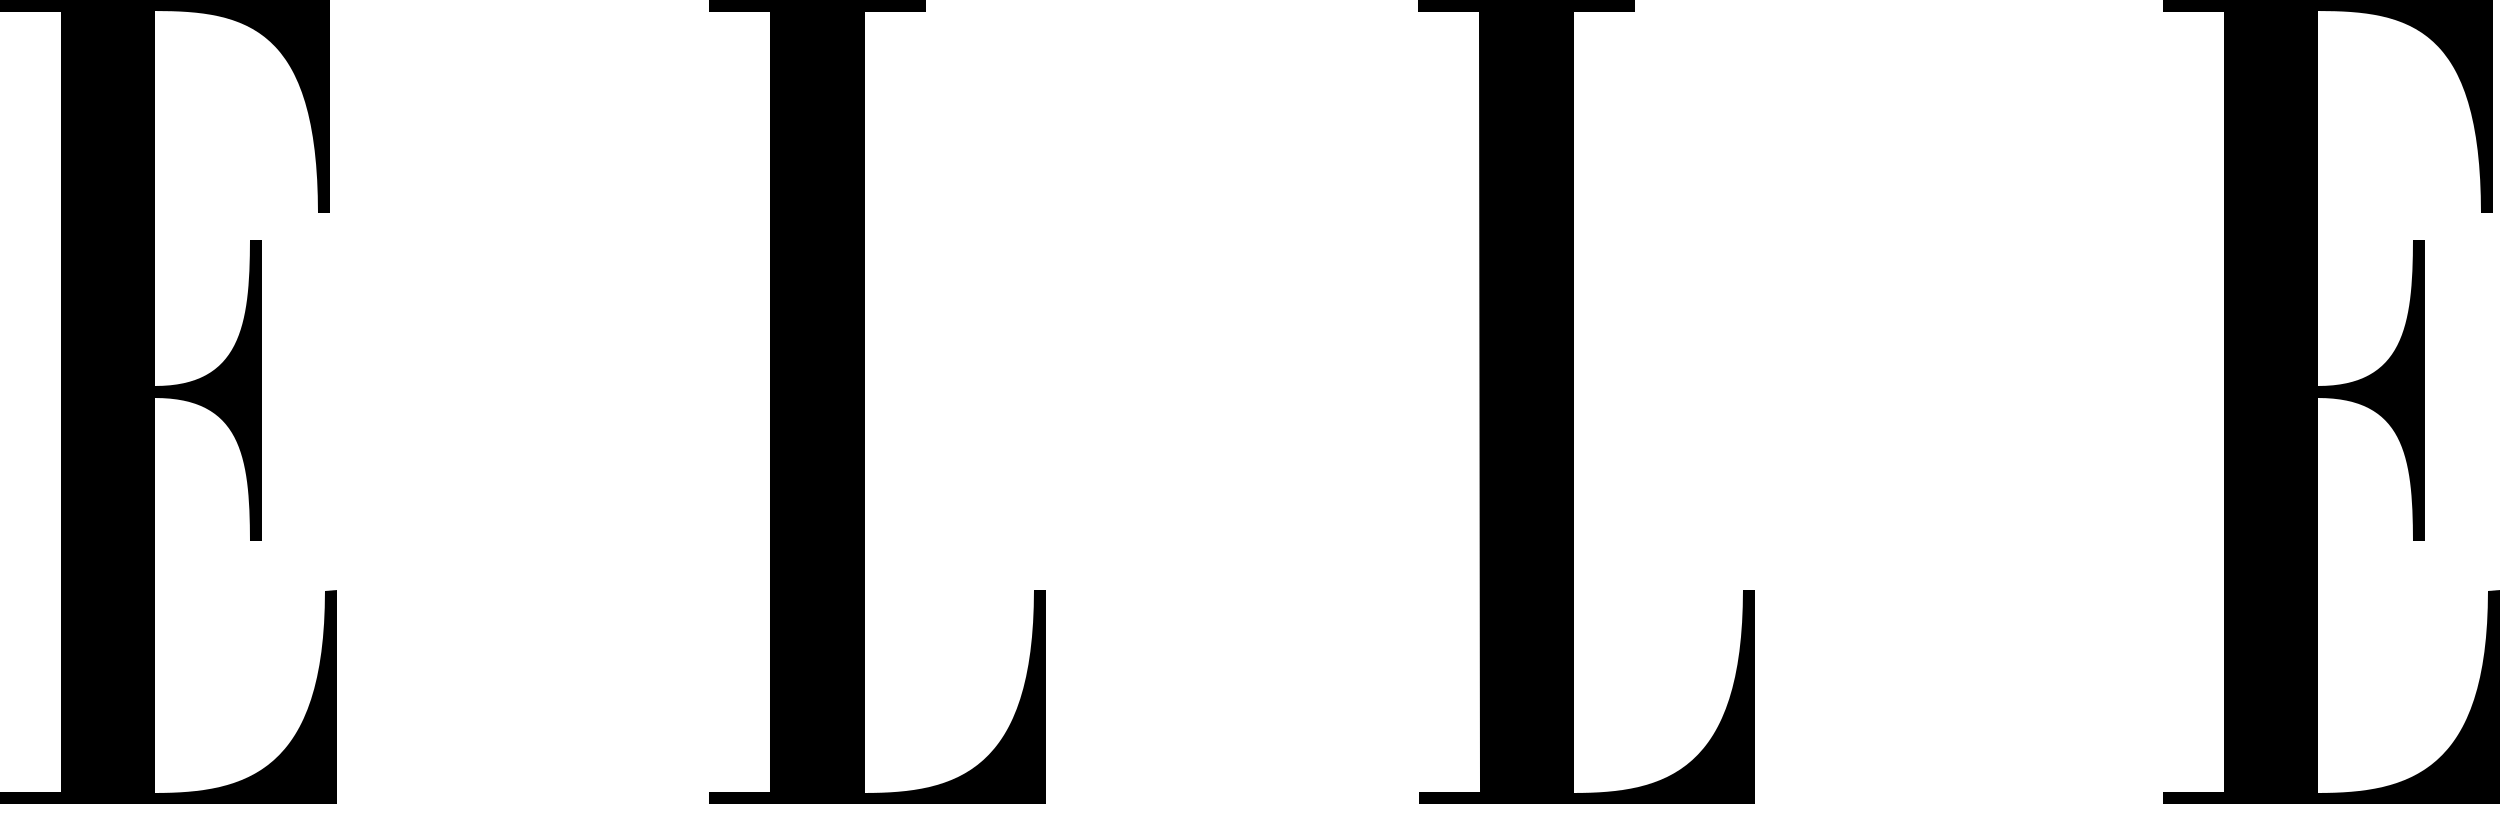 <?xml version="1.0" encoding="UTF-8"?>
<svg xmlns="http://www.w3.org/2000/svg" xmlns:xlink="http://www.w3.org/1999/xlink" version="1.1" id="Layer_1" x="0px" y="0px" width="330.341px" height="108.375px" viewBox="0 -26.625 330.341 108.375" xml:space="preserve">
<g id="_x23_ffffffff">
</g>
<g id="_x23_fdfdfdff">
</g>
<g id="_x23_fdfcfcff">
</g>
<g id="_x23_fefcfdff">
</g>
<g id="_x23_fdfcfdff">
</g>
<g id="_x23_fcfafbff">
</g>
<g id="_x23_fdfbfcff">
</g>
<g id="_x23_fcfbfcff">
</g>
<g id="_x23_fefdfeff">
</g>
<g id="_x23_fefdfdff">
</g>
<g id="_x23_fefefeff">
</g>
<g id="_x23_fcfcfcff">
</g>
<g id="_x23_fdfafbff">
</g>
<g id="_x23_fbfafbff">
</g>
<g id="_x23_a3a0a1ff">
</g>
<g id="_x23_fefbfcff">
</g>
<g id="_x23_fbf9faff">
</g>
<g id="_x23_faf9faff">
</g>
<g id="_x23_fcf9faff">
</g>
<g>
	<g>
		<g>
			<g>
				<defs>
					<rect id="SVGID_1_" y="-26.625" width="330.341" height="130.683"></rect>
				</defs>
				<clipPath id="SVGID_2_">
					<use xlink:href="#SVGID_1_" overflow="visible"></use>
				</clipPath>
				<path clip-path="url(#SVGID_2_)" d="M44.53,51.335v28.277H0v-1.585h8.06V-25.04H0v-1.585h43.605V1.52H42.02      c0-24.709-9.646-26.691-21.539-26.691v45.719v3.832c11.231,0,12.553-7.928,12.553-19.292h1.585v39.773h-1.585      c0-11.364-1.321-18.896-12.553-18.896v6.079v42.547v3.568c11.892,0,22.463-2.644,22.463-26.691L44.53,51.335L44.53,51.335z"></path>
			</g>
		</g>
	</g>
	<g>
		<g>
			<g>
				<defs>
					<rect id="SVGID_3_" y="-26.625" width="330.341" height="130.683"></rect>
				</defs>
				<clipPath id="SVGID_4_">
					<use xlink:href="#SVGID_3_" overflow="visible"></use>
				</clipPath>
				<path clip-path="url(#SVGID_4_)" d="M101.745-25.04h-8.061v-1.585h28.674v1.585h-8.061v57.083V74.59v3.568      c11.893,0,22.332-2.643,22.332-26.824h1.585v28.278H93.683v-1.586h8.061L101.745-25.04L101.745-25.04z"></path>
			</g>
		</g>
	</g>
	<g>
		<g>
			<g>
				<defs>
					<rect id="SVGID_5_" y="-26.625" width="330.341" height="130.683"></rect>
				</defs>
				<clipPath id="SVGID_6_">
					<use xlink:href="#SVGID_5_" overflow="visible"></use>
				</clipPath>
				<path clip-path="url(#SVGID_6_)" d="M195.429-25.04h-8.061v-1.585h28.676v1.585h-8.061v57.083V74.59v3.568      c11.892,0,22.331-2.643,22.331-26.824h1.585v28.278h-44.397v-1.586h8.061L195.429-25.04L195.429-25.04z"></path>
			</g>
		</g>
	</g>
	<g>
		<g>
			<g>
				<defs>
					<rect id="SVGID_7_" y="-26.625" width="330.341" height="130.683"></rect>
				</defs>
				<clipPath id="SVGID_8_">
					<use xlink:href="#SVGID_7_" overflow="visible"></use>
				</clipPath>
				<path clip-path="url(#SVGID_8_)" d="M330.341,51.335v28.277h-44.53v-1.585h8.061V-25.04h-8.061v-1.585h43.605V1.52h-1.585      c0-24.709-9.645-26.691-21.538-26.691v45.719v3.832c11.231,0,12.552-7.928,12.552-19.292h1.585v39.773h-1.585      c0-11.364-1.321-18.896-12.552-18.896v6.079v42.547v3.568c11.893,0,22.463-2.644,22.463-26.691L330.341,51.335L330.341,51.335z"></path>
			</g>
		</g>
	</g>
	<g>
		<g>
			<g>
				<defs>
					<rect id="SVGID_9_" y="-26.625" width="330.341" height="130.683"></rect>
				</defs>
				<clipPath id="SVGID_10_">
					<use xlink:href="#SVGID_9_" overflow="visible"></use>
				</clipPath>
			</g>
		</g>
	</g>
</g>
</svg>
